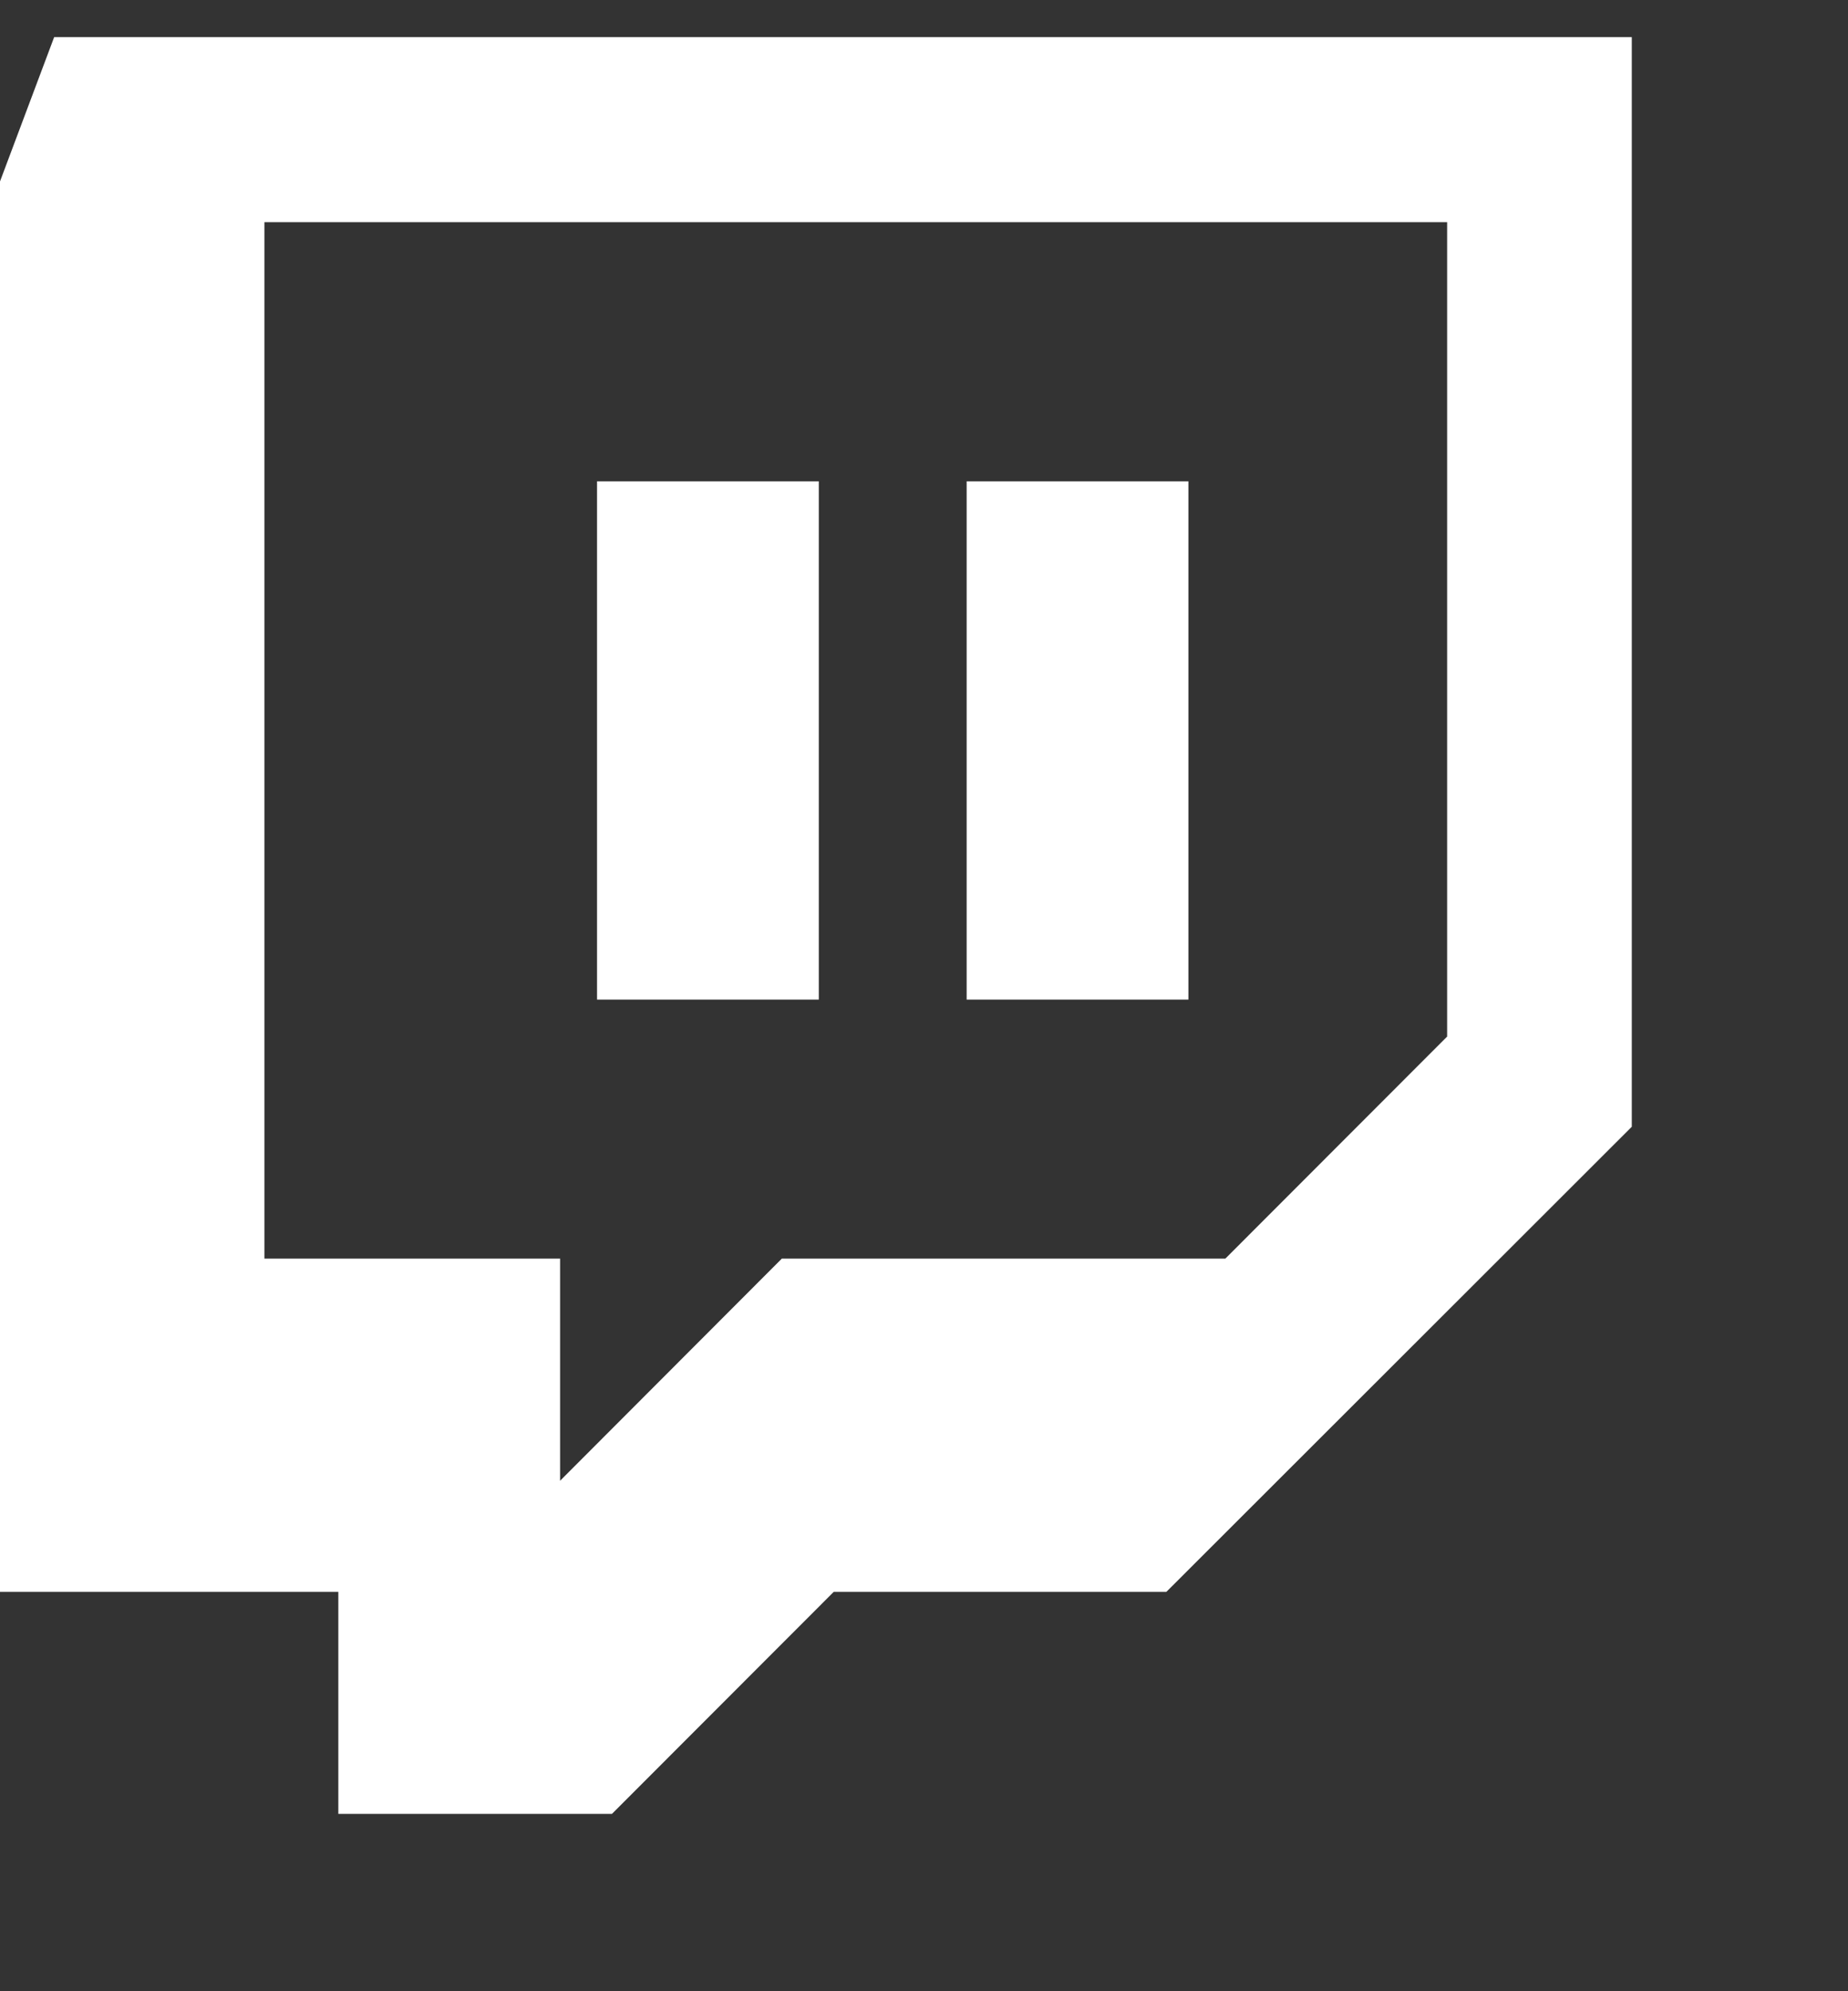 <svg width="13" height="14" viewBox="0 0 13 14" fill="none" xmlns="http://www.w3.org/2000/svg">
<rect x="0" y="0" width="13" height="14" fill="#333333" stroke="none"/>
<g clip-path="url(#clip0_1467_556)">
<path d="M0.381 0.261L-0.48 2.554V11.192H2.38V12.753H4.305L5.865 11.192H8.205L11.479 7.922V0.261H0.381ZM1.86 1.562H10.18V7.288L8.62 8.849H5.5L3.94 10.411V8.849H1.86V1.562ZM4.2 3.384V7.028H5.76V3.384H4.2ZM6.8 3.384V7.028H8.36V3.384H6.8Z" fill="white"/>
</g>
<defs>
<clipPath id="clip0_1467_556">
<rect width="13" height="13.013" fill="white"/>
</clipPath>
</defs>
</svg>
